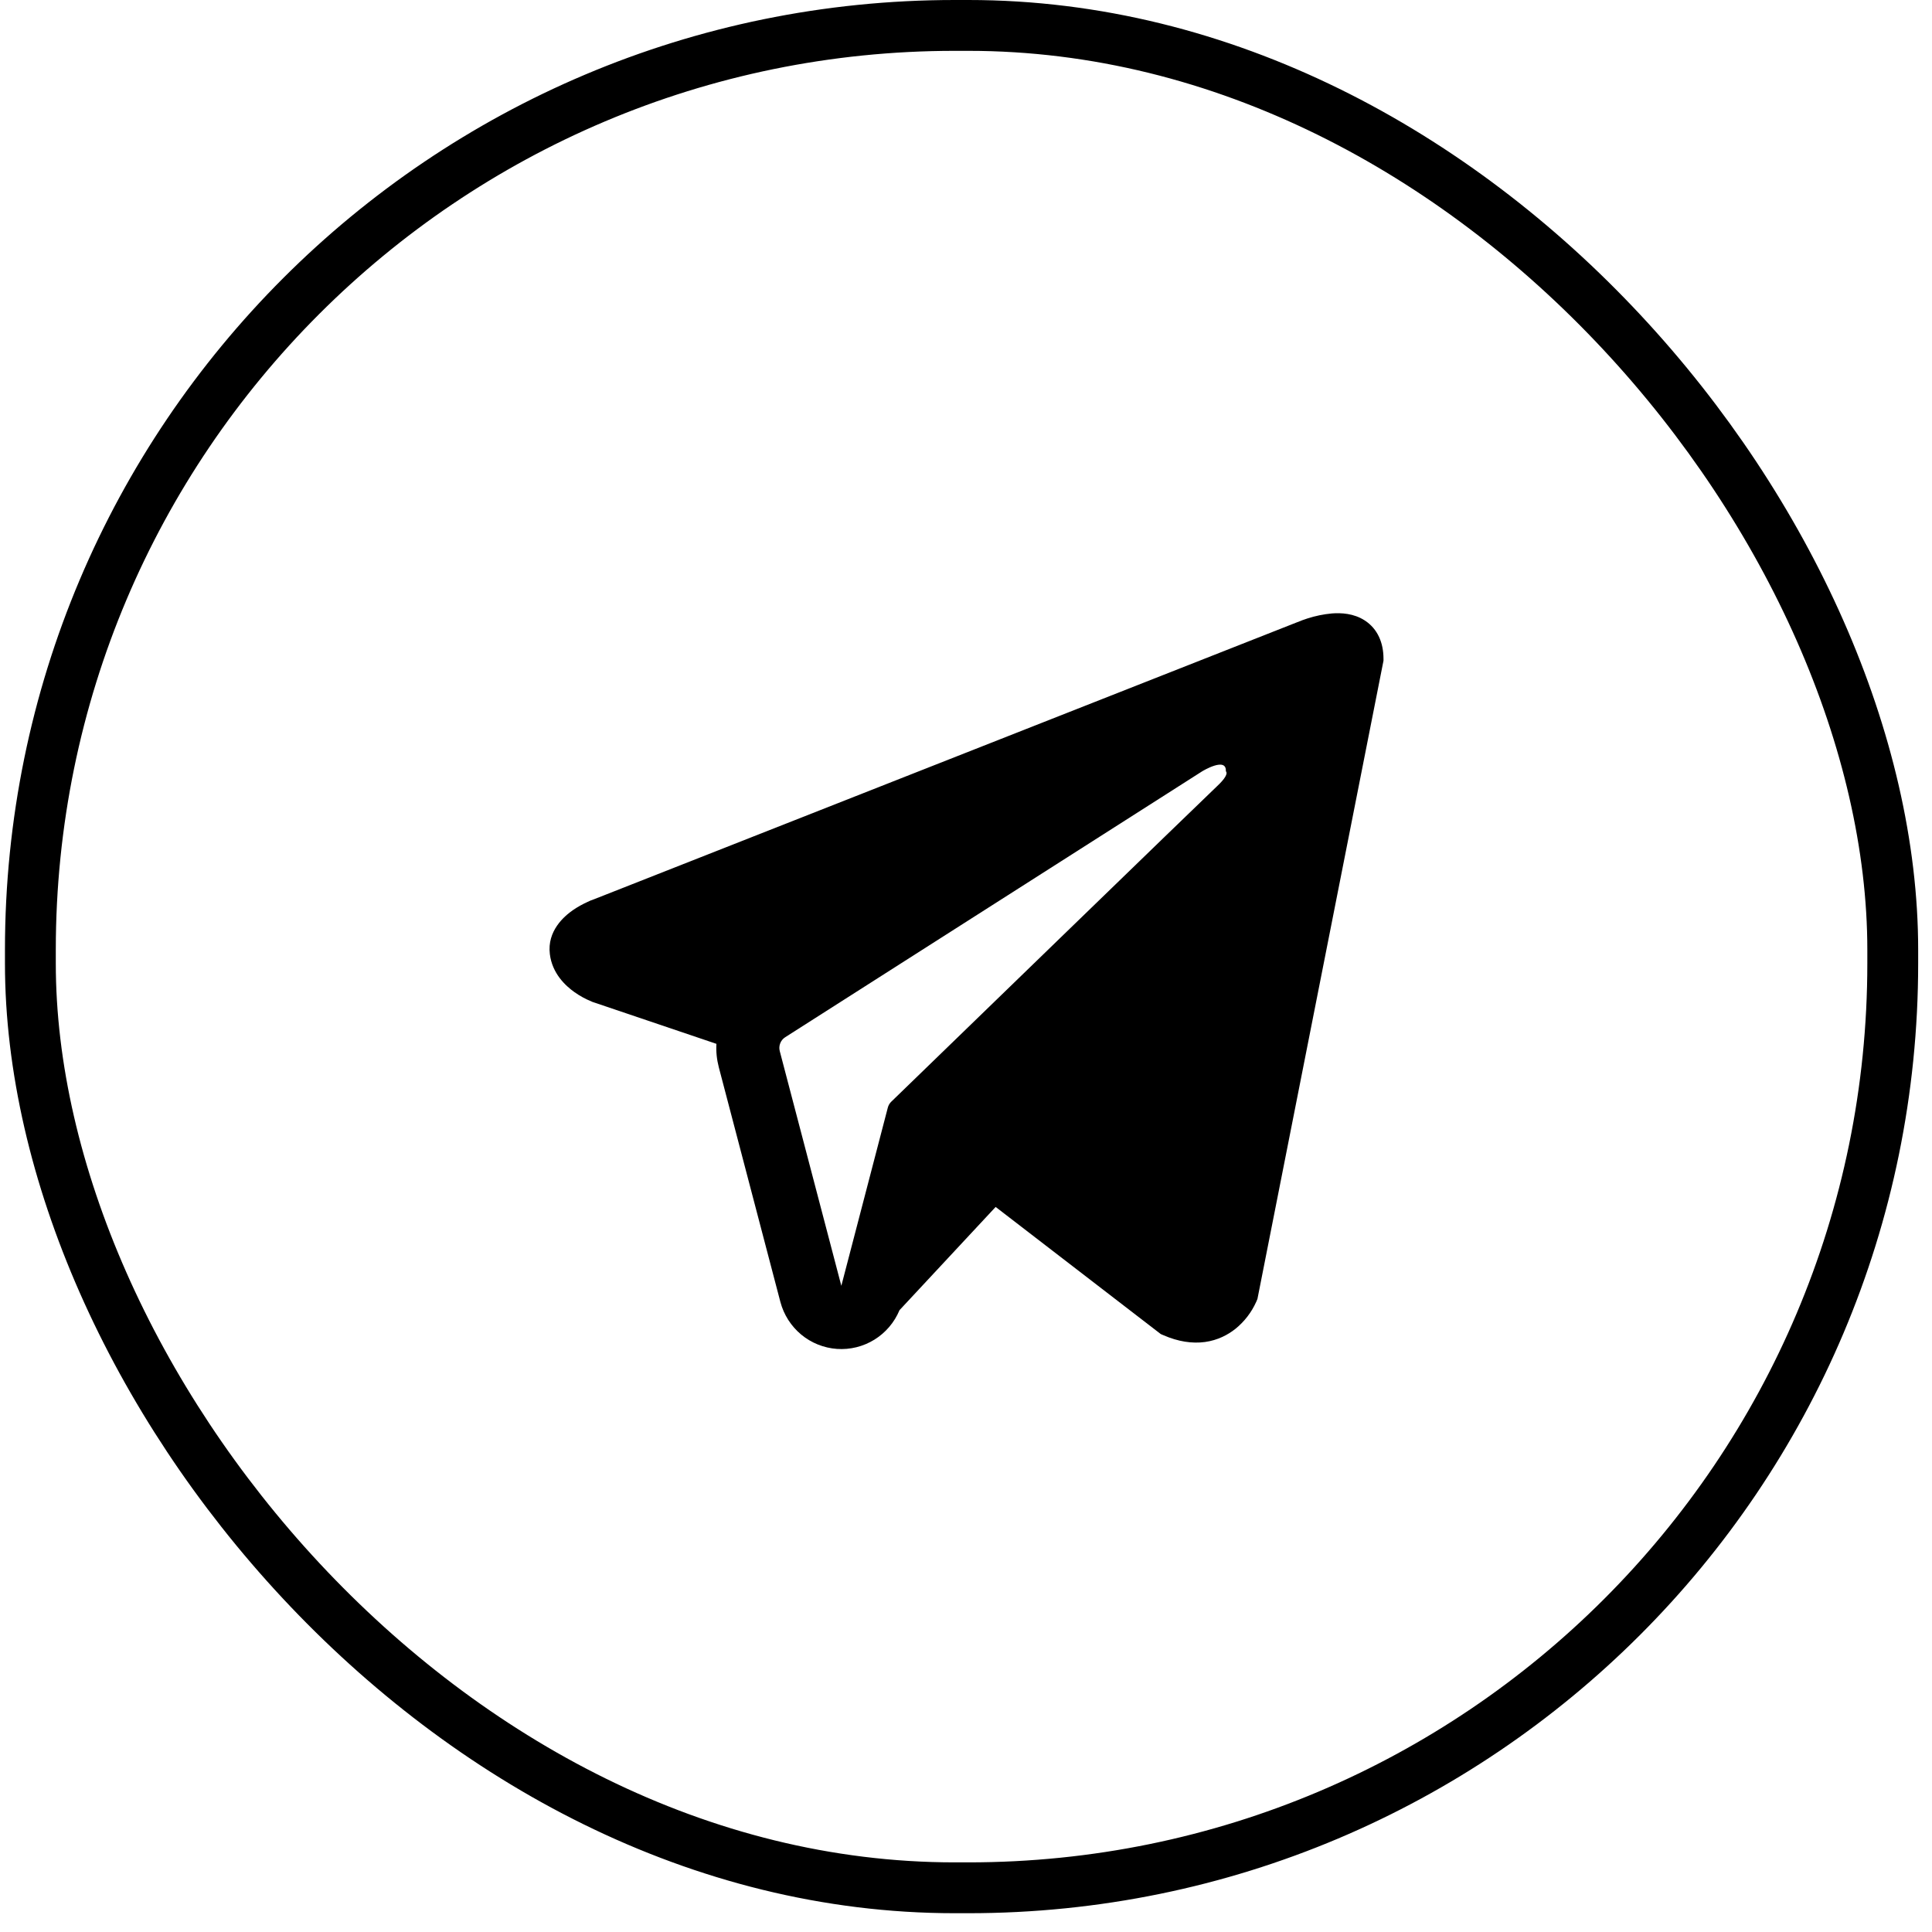 <?xml version="1.0" encoding="UTF-8"?> <svg xmlns="http://www.w3.org/2000/svg" width="76" height="76" viewBox="0 0 76 76" fill="none"><rect x="1.195" y="1" width="73.261" height="73.261" rx="36.362" stroke="black" stroke-width="2"></rect><path fill-rule="evenodd" clip-rule="evenodd" d="M49.435 51.171V51.167L49.465 51.096L54.423 25.99V25.911C54.423 25.285 54.192 24.738 53.692 24.411C53.254 24.124 52.75 24.104 52.396 24.131C52.067 24.161 51.742 24.228 51.427 24.33C51.293 24.373 51.161 24.422 51.031 24.476L51.009 24.484L23.366 35.375L23.358 35.378C23.273 35.406 23.191 35.439 23.111 35.48C22.915 35.569 22.726 35.674 22.548 35.795C22.192 36.041 21.516 36.619 21.63 37.535C21.724 38.296 22.245 38.777 22.597 39.028C22.805 39.175 23.028 39.298 23.263 39.393L23.316 39.417L23.333 39.422L23.345 39.426L28.182 41.062C28.164 41.368 28.196 41.675 28.276 41.984L30.698 51.214C30.831 51.717 31.117 52.166 31.516 52.498C31.915 52.829 32.408 53.027 32.925 53.063C33.442 53.099 33.957 52.971 34.398 52.698C34.839 52.425 35.184 52.019 35.384 51.539L39.166 47.478L45.662 52.479L45.755 52.519C46.345 52.778 46.896 52.859 47.4 52.791C47.904 52.721 48.304 52.509 48.605 52.268C48.953 51.985 49.231 51.624 49.415 51.214L49.428 51.186L49.434 51.176L49.435 51.171ZM30.674 41.349C30.647 41.247 30.653 41.139 30.692 41.04C30.73 40.941 30.799 40.858 30.889 40.801L47.291 30.341C47.291 30.341 48.256 29.751 48.222 30.341C48.222 30.341 48.394 30.444 47.876 30.927C47.387 31.387 36.186 42.248 35.051 43.347C34.99 43.409 34.946 43.487 34.924 43.573L33.096 50.58L30.674 41.349Z" fill="black"></path></svg> 